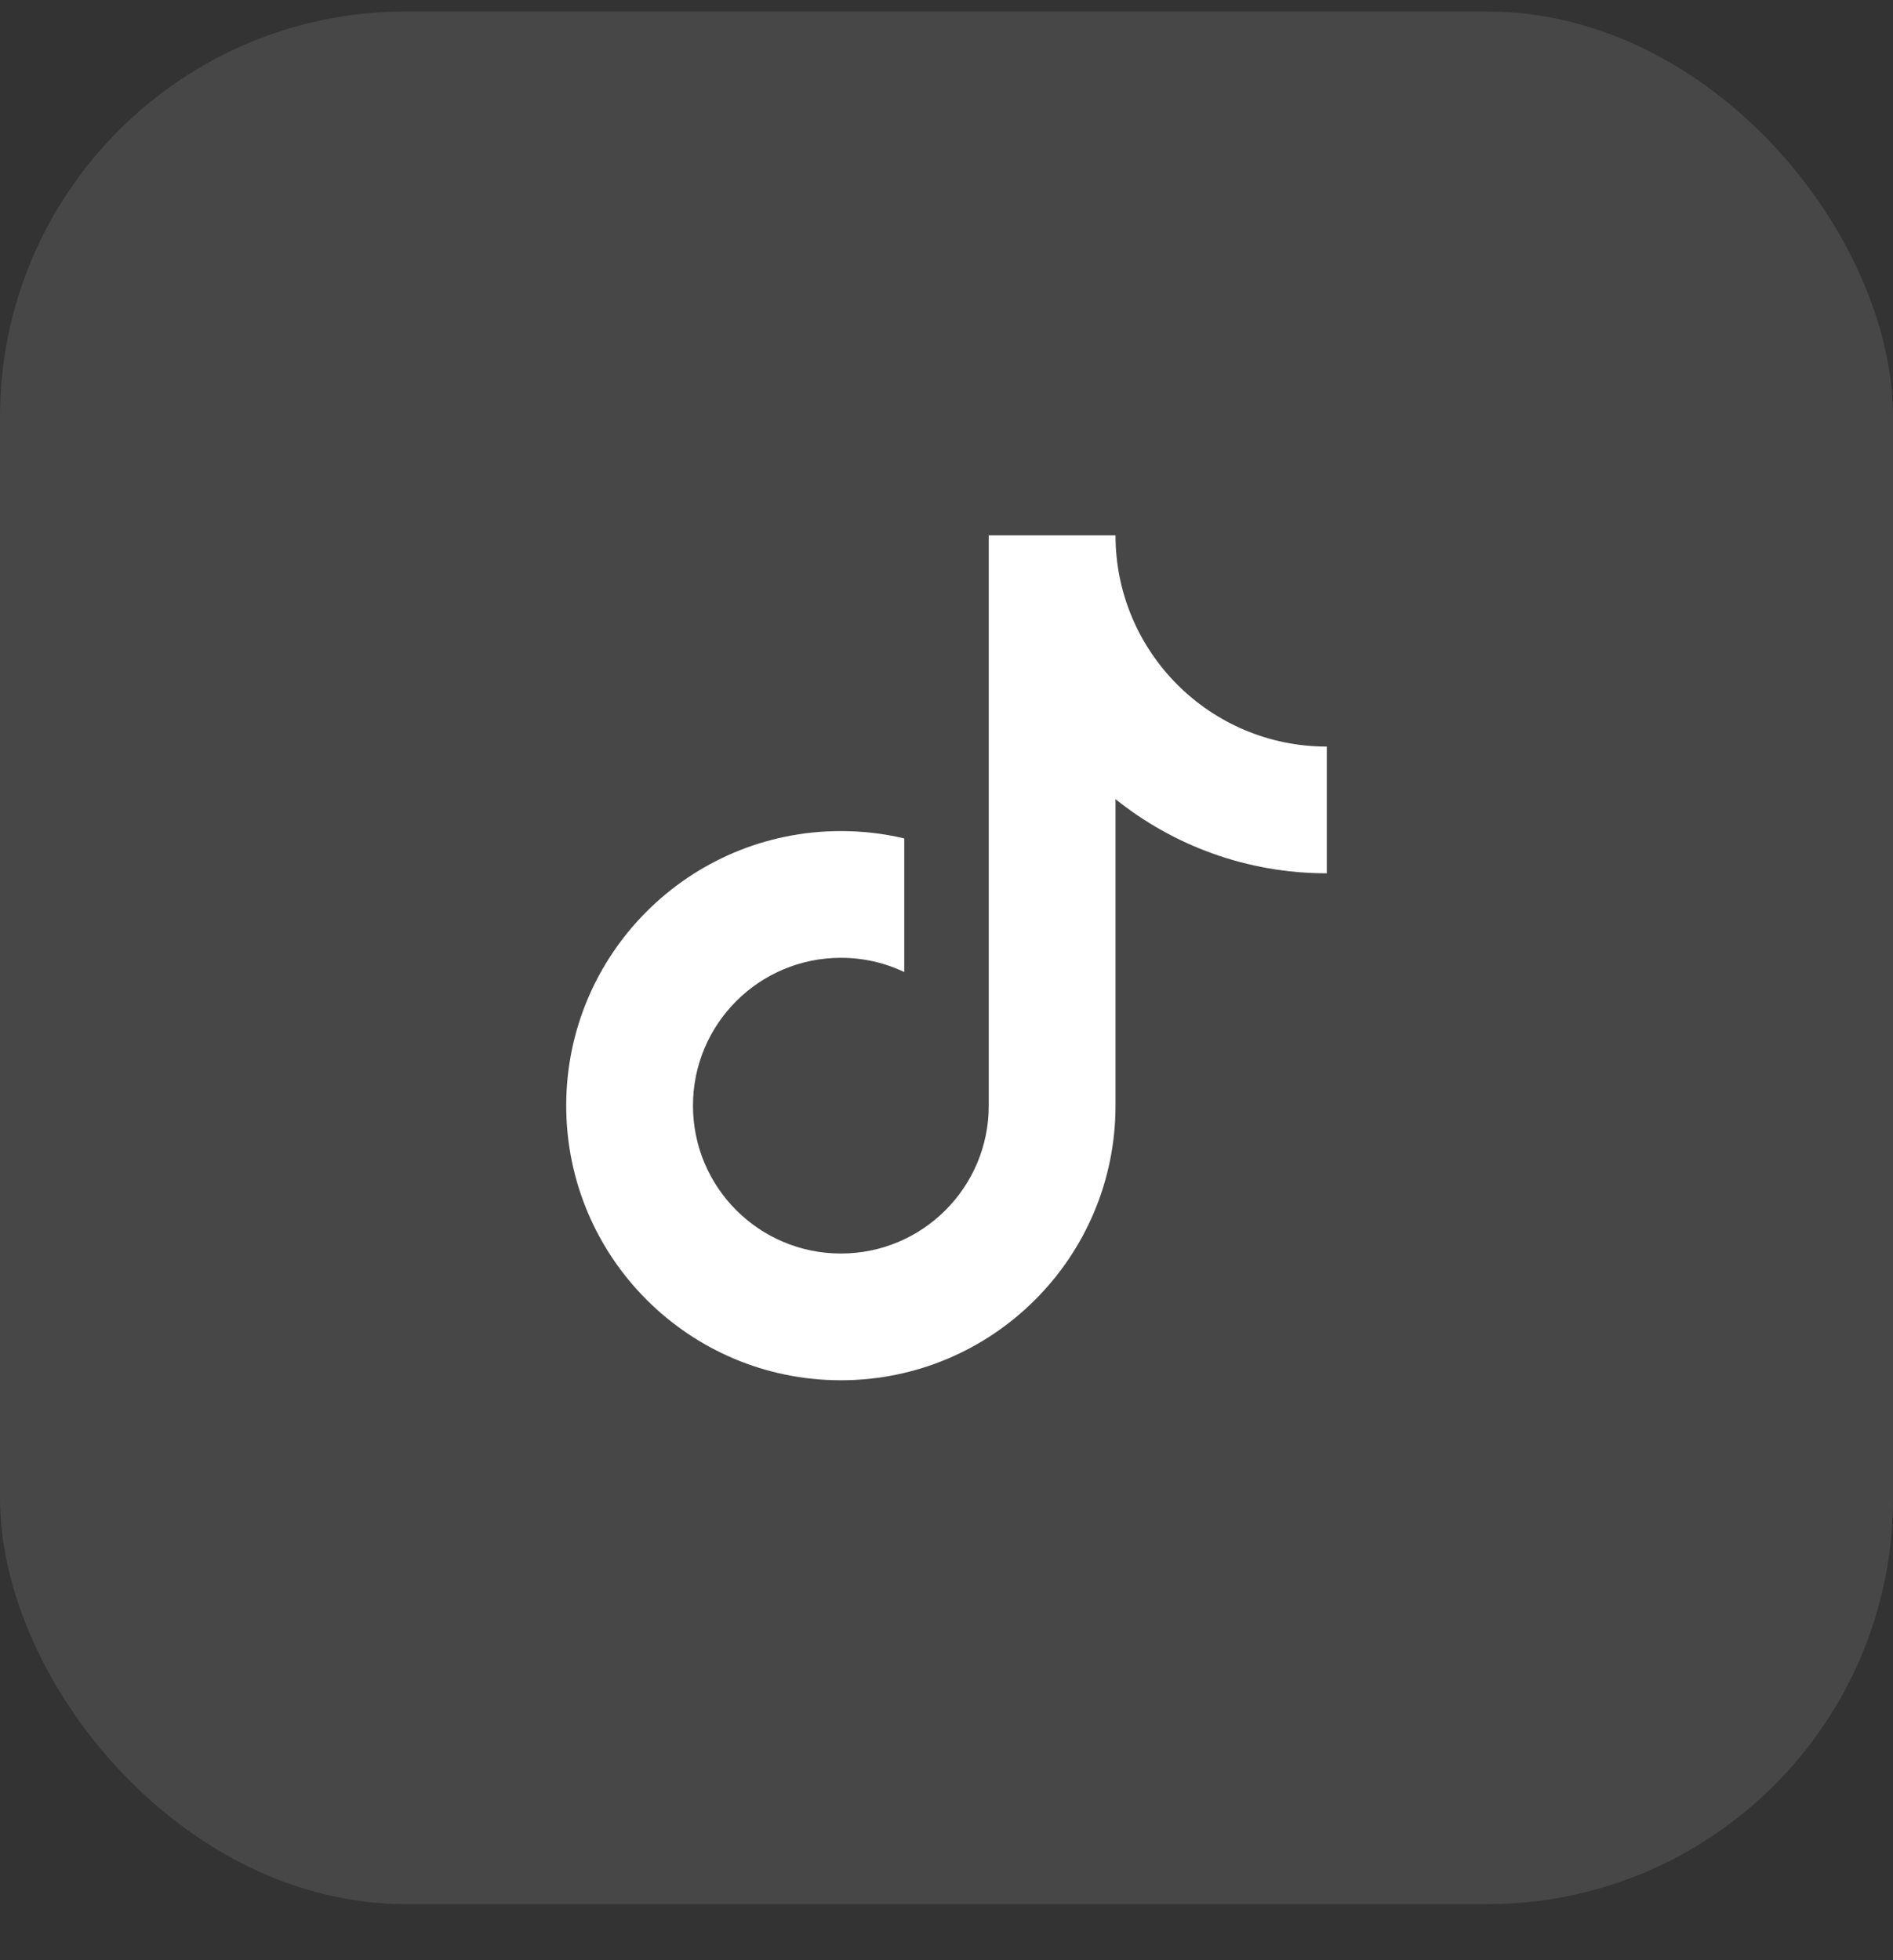 <svg width="28" height="29" viewBox="0 0 28 29" fill="none" xmlns="http://www.w3.org/2000/svg">
<rect x="0" y="0" width="28" height="29" fill="#333333" stroke="none"/>
<rect y="0.17" width="28" height="28" rx="6" fill="white" fill-opacity="0.1"/>
<path d="M16.5 11.823V16.357C16.5 18.601 14.681 20.42 12.438 20.42C10.194 20.42 8.375 18.601 8.375 16.357C8.375 14.114 10.194 12.295 12.438 12.295C12.76 12.295 13.074 12.332 13.375 12.404V14.38C13.091 14.245 12.773 14.17 12.438 14.17C11.229 14.17 10.25 15.149 10.25 16.357C10.25 17.566 11.229 18.545 12.438 18.545C13.646 18.545 14.625 17.566 14.625 16.357V7.92H16.5C16.5 9.646 17.899 11.045 19.625 11.045V12.92C18.443 12.92 17.356 12.509 16.5 11.823Z" fill="white"/>
</svg>
